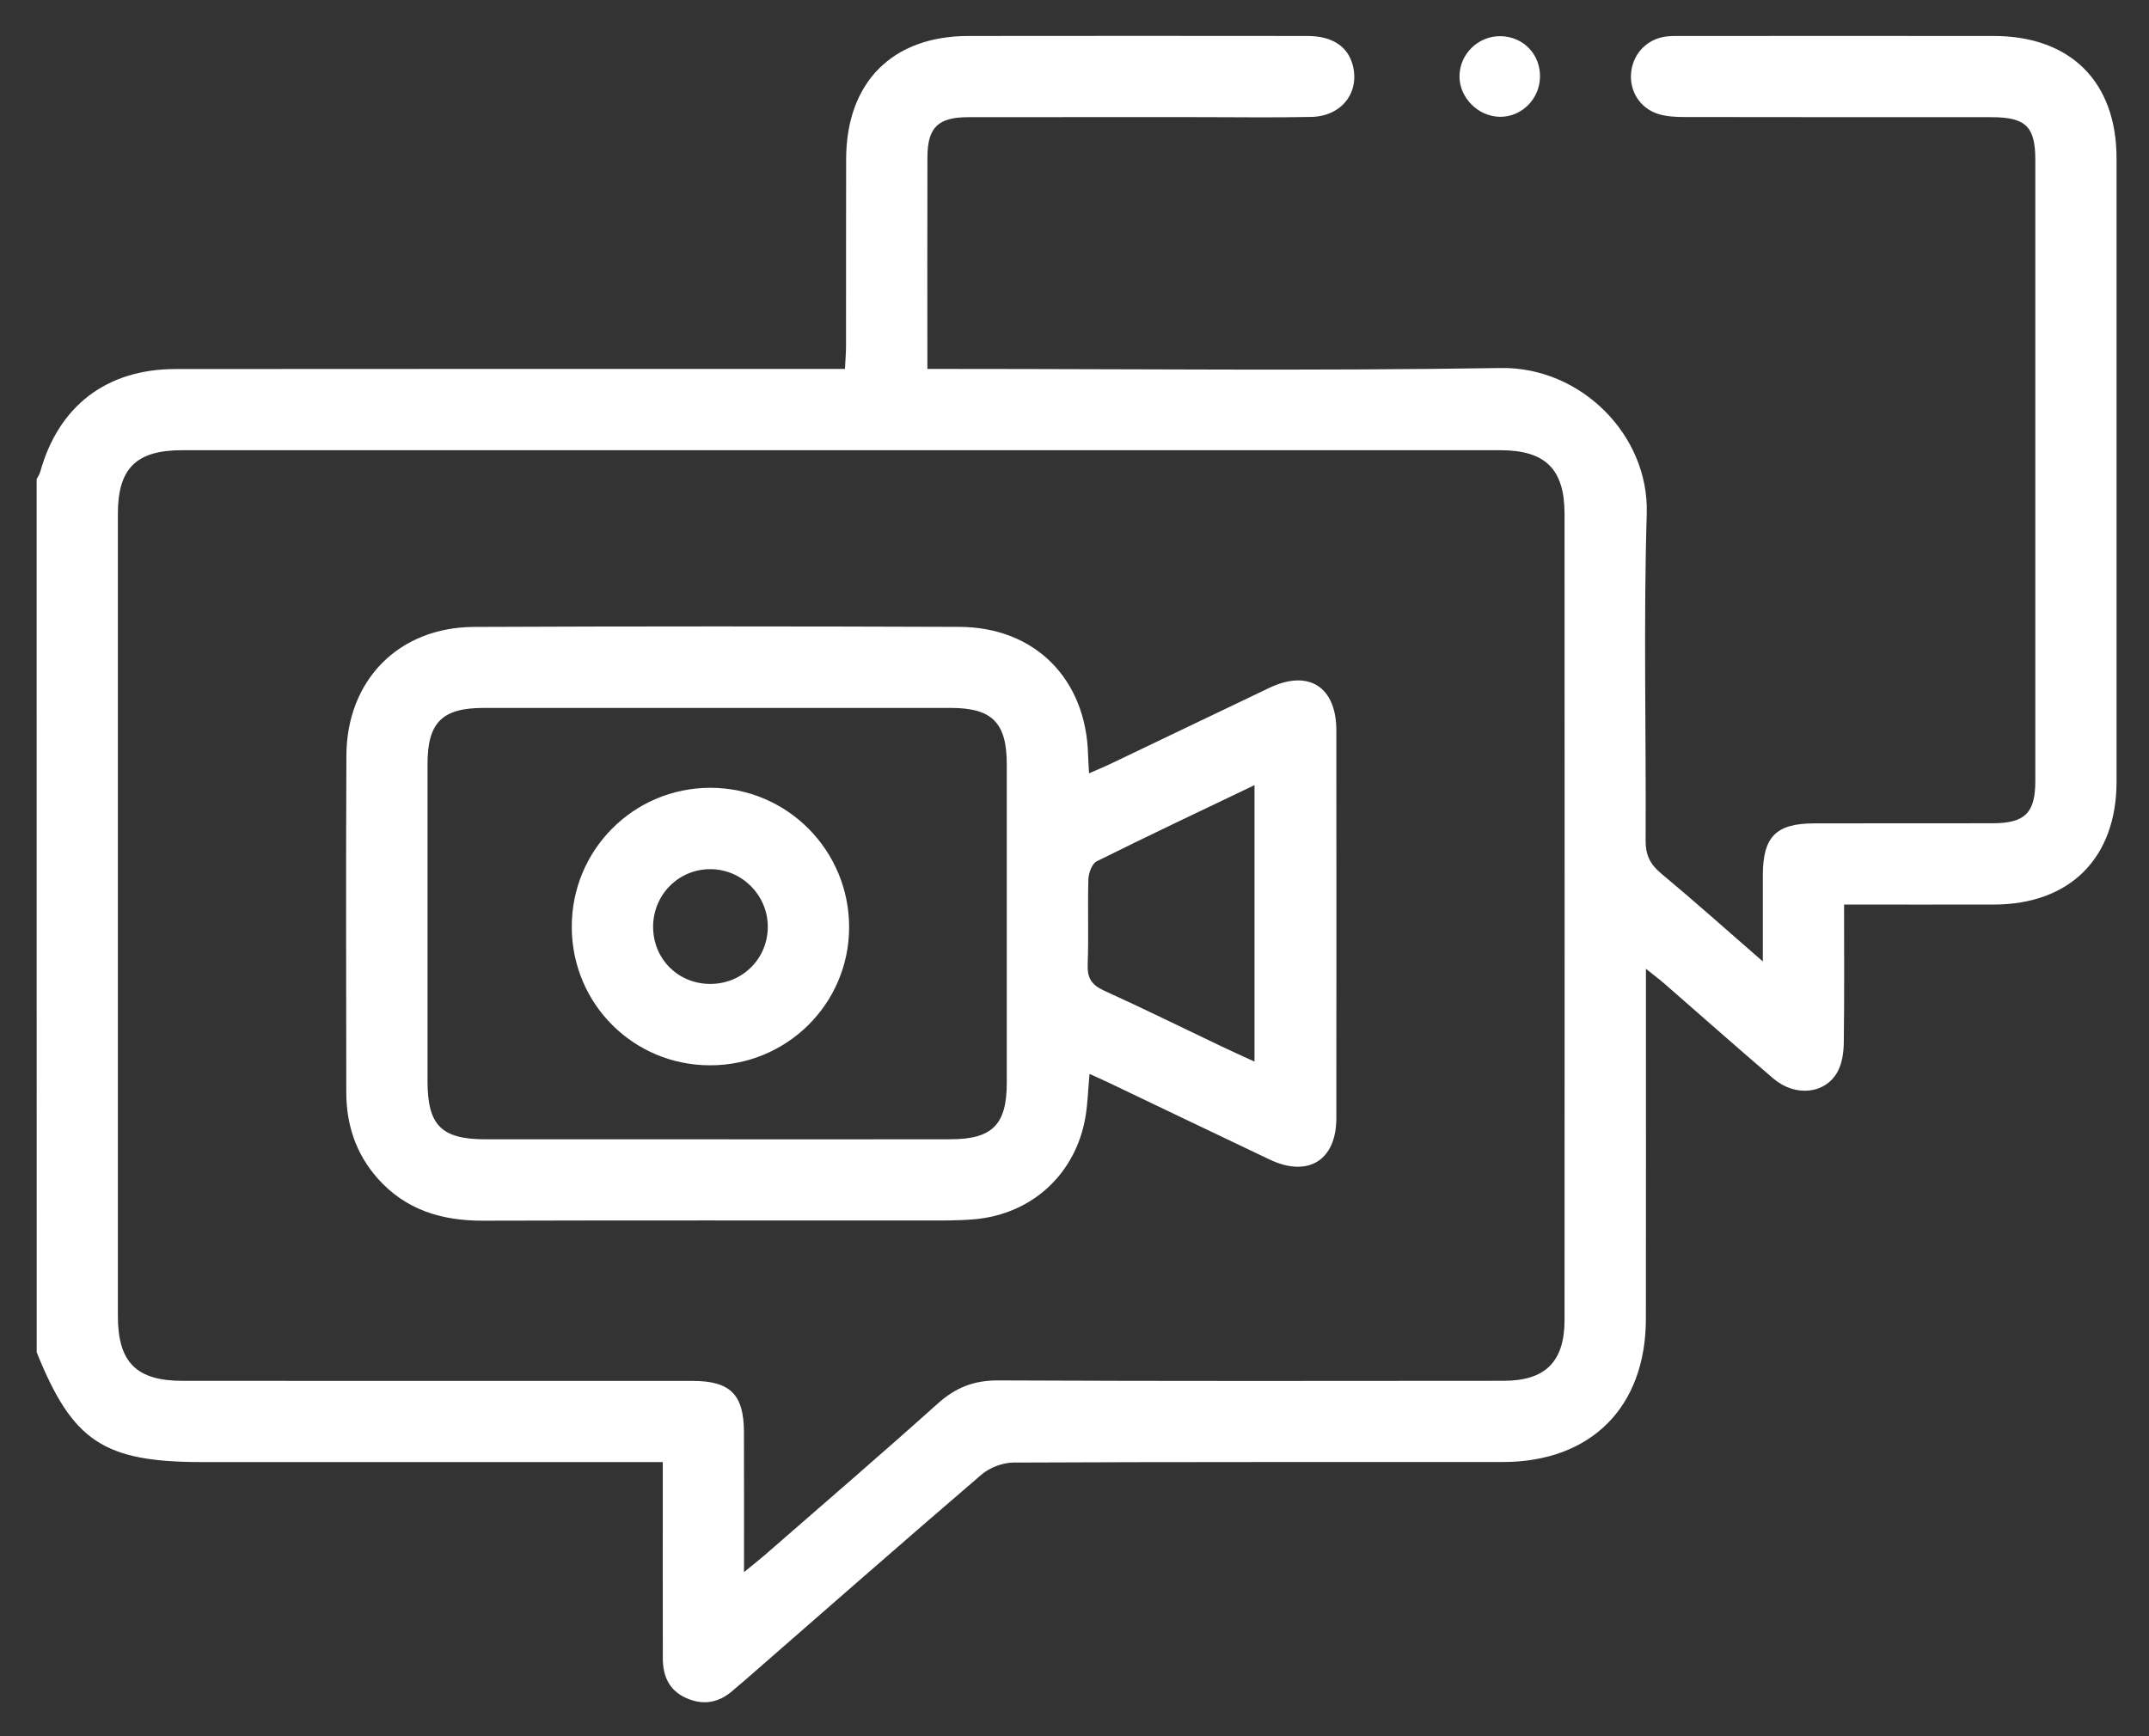 <?xml version="1.0" encoding="utf-8"?>
<!-- Generator: Adobe Illustrator 26.3.1, SVG Export Plug-In . SVG Version: 6.00 Build 0)  -->
<svg version="1.1" id="Layer_1" xmlns="http://www.w3.org/2000/svg" xmlns:xlink="http://www.w3.org/1999/xlink" x="0px" y="0px"
	 viewBox="0 0 396 320" style="enable-background:new 0 0 396 320;" xml:space="preserve">
<rect x="0" y="0" width="396" height="320" fill="#333333" stroke="none"/>
<style type="text/css">
	.st0{fill:#FFFFFF;}
</style>
<g>
	<path class="st0" d="M6.75,88.31c0.22-0.43,0.52-0.84,0.65-1.3c3.37-12.16,12.21-18.98,24.92-18.99
		C71.85,67.98,111.39,68,150.93,68c1.47,0,2.94,0,4.77,0c0.08-1.62,0.2-2.94,0.2-4.26c0.02-11.48-0.02-22.95,0.02-34.43
		c0.04-14.14,8.49-22.66,22.52-22.68c20.83-0.03,41.66-0.02,62.49,0c4.57,0,7.46,1.94,8.35,5.41c1.3,5.04-2.07,9.39-7.64,9.51
		c-6.73,0.15-13.47,0.04-20.21,0.04c-14.34,0-28.69-0.01-43.03,0.01c-5.54,0.01-7.48,1.88-7.5,7.37
		c-0.04,12.82-0.01,25.65-0.01,39.03c1.77,0,3.21,0,4.65,0c33.68,0,67.36,0.37,101.03-0.17c14.67-0.23,27.32,12.3,26.88,26.85
		c-0.61,20.06-0.1,40.16-0.21,60.24c-0.01,2.63,0.8,4.35,2.8,6.02c6.11,5.09,12.04,10.39,18.8,16.27c0-5.88-0.01-10.91,0-15.93
		c0.02-7.04,2.41-9.49,9.38-9.52c10.98-0.03,21.95,0,32.93-0.02c5.99-0.01,7.9-1.89,7.9-7.77c0.01-38.17,0.01-76.34,0-114.5
		c0-6.15-1.76-7.87-8.09-7.87c-18.83-0.01-37.67,0.01-56.5-0.03c-1.6,0-3.27-0.08-4.79-0.53c-3.47-1.04-5.48-4.28-5.09-7.76
		c0.39-3.51,3.05-6.19,6.6-6.57c0.99-0.11,1.99-0.08,2.99-0.08c19.08,0,38.17-0.02,57.25,0c14.13,0.02,22.6,8.46,22.6,22.55
		c0.01,38.29,0.01,76.58,0,114.88c0,14.05-8.56,22.63-22.58,22.66c-9.07,0.02-18.14,0-27.63,0c0,8.69,0.06,17.01-0.05,25.33
		c-0.02,1.81-0.27,3.82-1.1,5.39c-2.22,4.21-7.82,4.82-11.89,1.34c-6.73-5.75-13.35-11.63-20.03-17.45c-0.9-0.78-1.86-1.5-3.44-2.77
		c0,2.05,0,3.36,0,4.67c0,19.96,0.02,39.91-0.01,59.87c-0.02,16.26-10.12,26.36-26.36,26.37c-30.06,0.02-60.12-0.04-90.18,0.1
		c-1.99,0.01-4.39,0.93-5.9,2.23c-14.67,12.58-29.2,25.34-43.77,38.05c-0.66,0.57-1.34,1.11-2,1.7c-2.59,2.31-5.5,2.83-8.66,1.41
		c-3.11-1.39-4.27-4.03-4.28-7.27c-0.02-10.6-0.01-21.2-0.01-31.81c0-1.34,0-2.67,0-4.4c-1.72,0-3.06,0-4.39,0
		c-26.82,0-53.63,0-80.45,0c-18.18,0-23.91-3.79-30.53-20.24C6.75,195.6,6.75,141.95,6.75,88.31z M137.1,289.77
		c1.83-1.51,2.9-2.35,3.93-3.24c10.62-9.26,21.31-18.45,31.8-27.86c3.27-2.93,6.64-4.26,11.08-4.24
		c31.06,0.15,62.12,0.09,93.18,0.07c7.67,0,11.21-3.53,11.21-11.2c0.02-49.52,0.02-99.05,0-148.57c0-8.29-3.53-11.75-11.87-11.75
		c-80.96,0-161.92-0.01-242.87,0c-8.46,0-11.84,3.35-11.84,11.71c-0.01,49.27,0,98.55,0,147.82c0,8.59,3.39,12,11.96,12
		c31.31,0.01,62.62,0,93.93,0.01c6.96,0,9.46,2.5,9.48,9.45C137.11,272.28,137.1,280.59,137.1,289.77z"/>
	<path class="st0" d="M283.78,14.19c-0.08,4.1-3.42,7.4-7.41,7.34c-3.98-0.06-7.42-3.5-7.43-7.42c-0.01-4.17,3.51-7.57,7.7-7.44
		C280.77,6.8,283.86,10.06,283.78,14.19z"/>
	<path class="st0" d="M200.77,197.94c-0.26,2.84-0.33,5.31-0.72,7.74c-1.72,10.59-9.8,18.11-20.51,19.05
		c-3.1,0.27-6.23,0.22-9.34,0.22c-27.07,0.01-54.13-0.04-81.2,0.04c-7.61,0.02-14.27-1.98-19.44-7.83
		c-3.98-4.51-5.74-9.86-5.75-15.8c-0.02-20.7-0.08-41.41,0.02-62.11c0.07-13.9,9.64-23.64,23.52-23.7
		c29.81-0.13,59.62-0.12,89.43-0.01c13.92,0.05,23.35,9.59,23.72,23.54c0.03,0.98,0.1,1.97,0.18,3.45c1.49-0.66,2.72-1.15,3.91-1.72
		c9.78-4.67,19.54-9.37,29.32-14.03c7.24-3.45,12.34-0.21,12.34,7.86c0.02,23.82,0.02,47.64,0,71.47
		c-0.01,7.75-5.2,10.97-12.26,7.62c-9.9-4.7-19.78-9.45-29.67-14.17C203.22,199.02,202.11,198.55,200.77,197.94z M131.75,209.99
		c14.47,0,28.94,0.02,43.41-0.01c7.7-0.01,10.35-2.69,10.36-10.36c0.01-19.58,0.01-39.17,0-58.75c0-7.67-2.7-10.39-10.32-10.39
		c-28.69-0.01-57.38-0.01-86.07,0c-7.67,0-10.35,2.69-10.35,10.36c-0.01,19.46-0.01,38.92,0,58.38c0,8.2,2.53,10.76,10.7,10.77
		C103.56,210,117.66,209.99,131.75,209.99z M231.17,144.71c-10.11,4.84-19.64,9.34-29.08,14.04c-0.86,0.43-1.49,2.15-1.53,3.29
		c-0.16,5.23,0.07,10.47-0.13,15.69c-0.1,2.48,0.68,3.79,2.96,4.83c7.25,3.29,14.38,6.82,21.57,10.24c1.96,0.94,3.95,1.83,6.21,2.87
		C231.17,178.51,231.17,161.97,231.17,144.71z"/>
	<path class="st0" d="M130.87,196.35c-14.1,0.01-25.42-11.26-25.51-25.38c-0.09-14.24,11.34-25.77,25.55-25.77
		c14.16,0.01,25.63,11.59,25.56,25.81C156.4,185.05,144.99,196.34,130.87,196.35z M120.35,170.93c0.06,5.86,4.62,10.4,10.49,10.42
		c5.99,0.02,10.72-4.72,10.64-10.68c-0.07-5.74-4.8-10.44-10.53-10.47C125.04,160.15,120.29,164.97,120.35,170.93z"/>
</g>
</svg>
